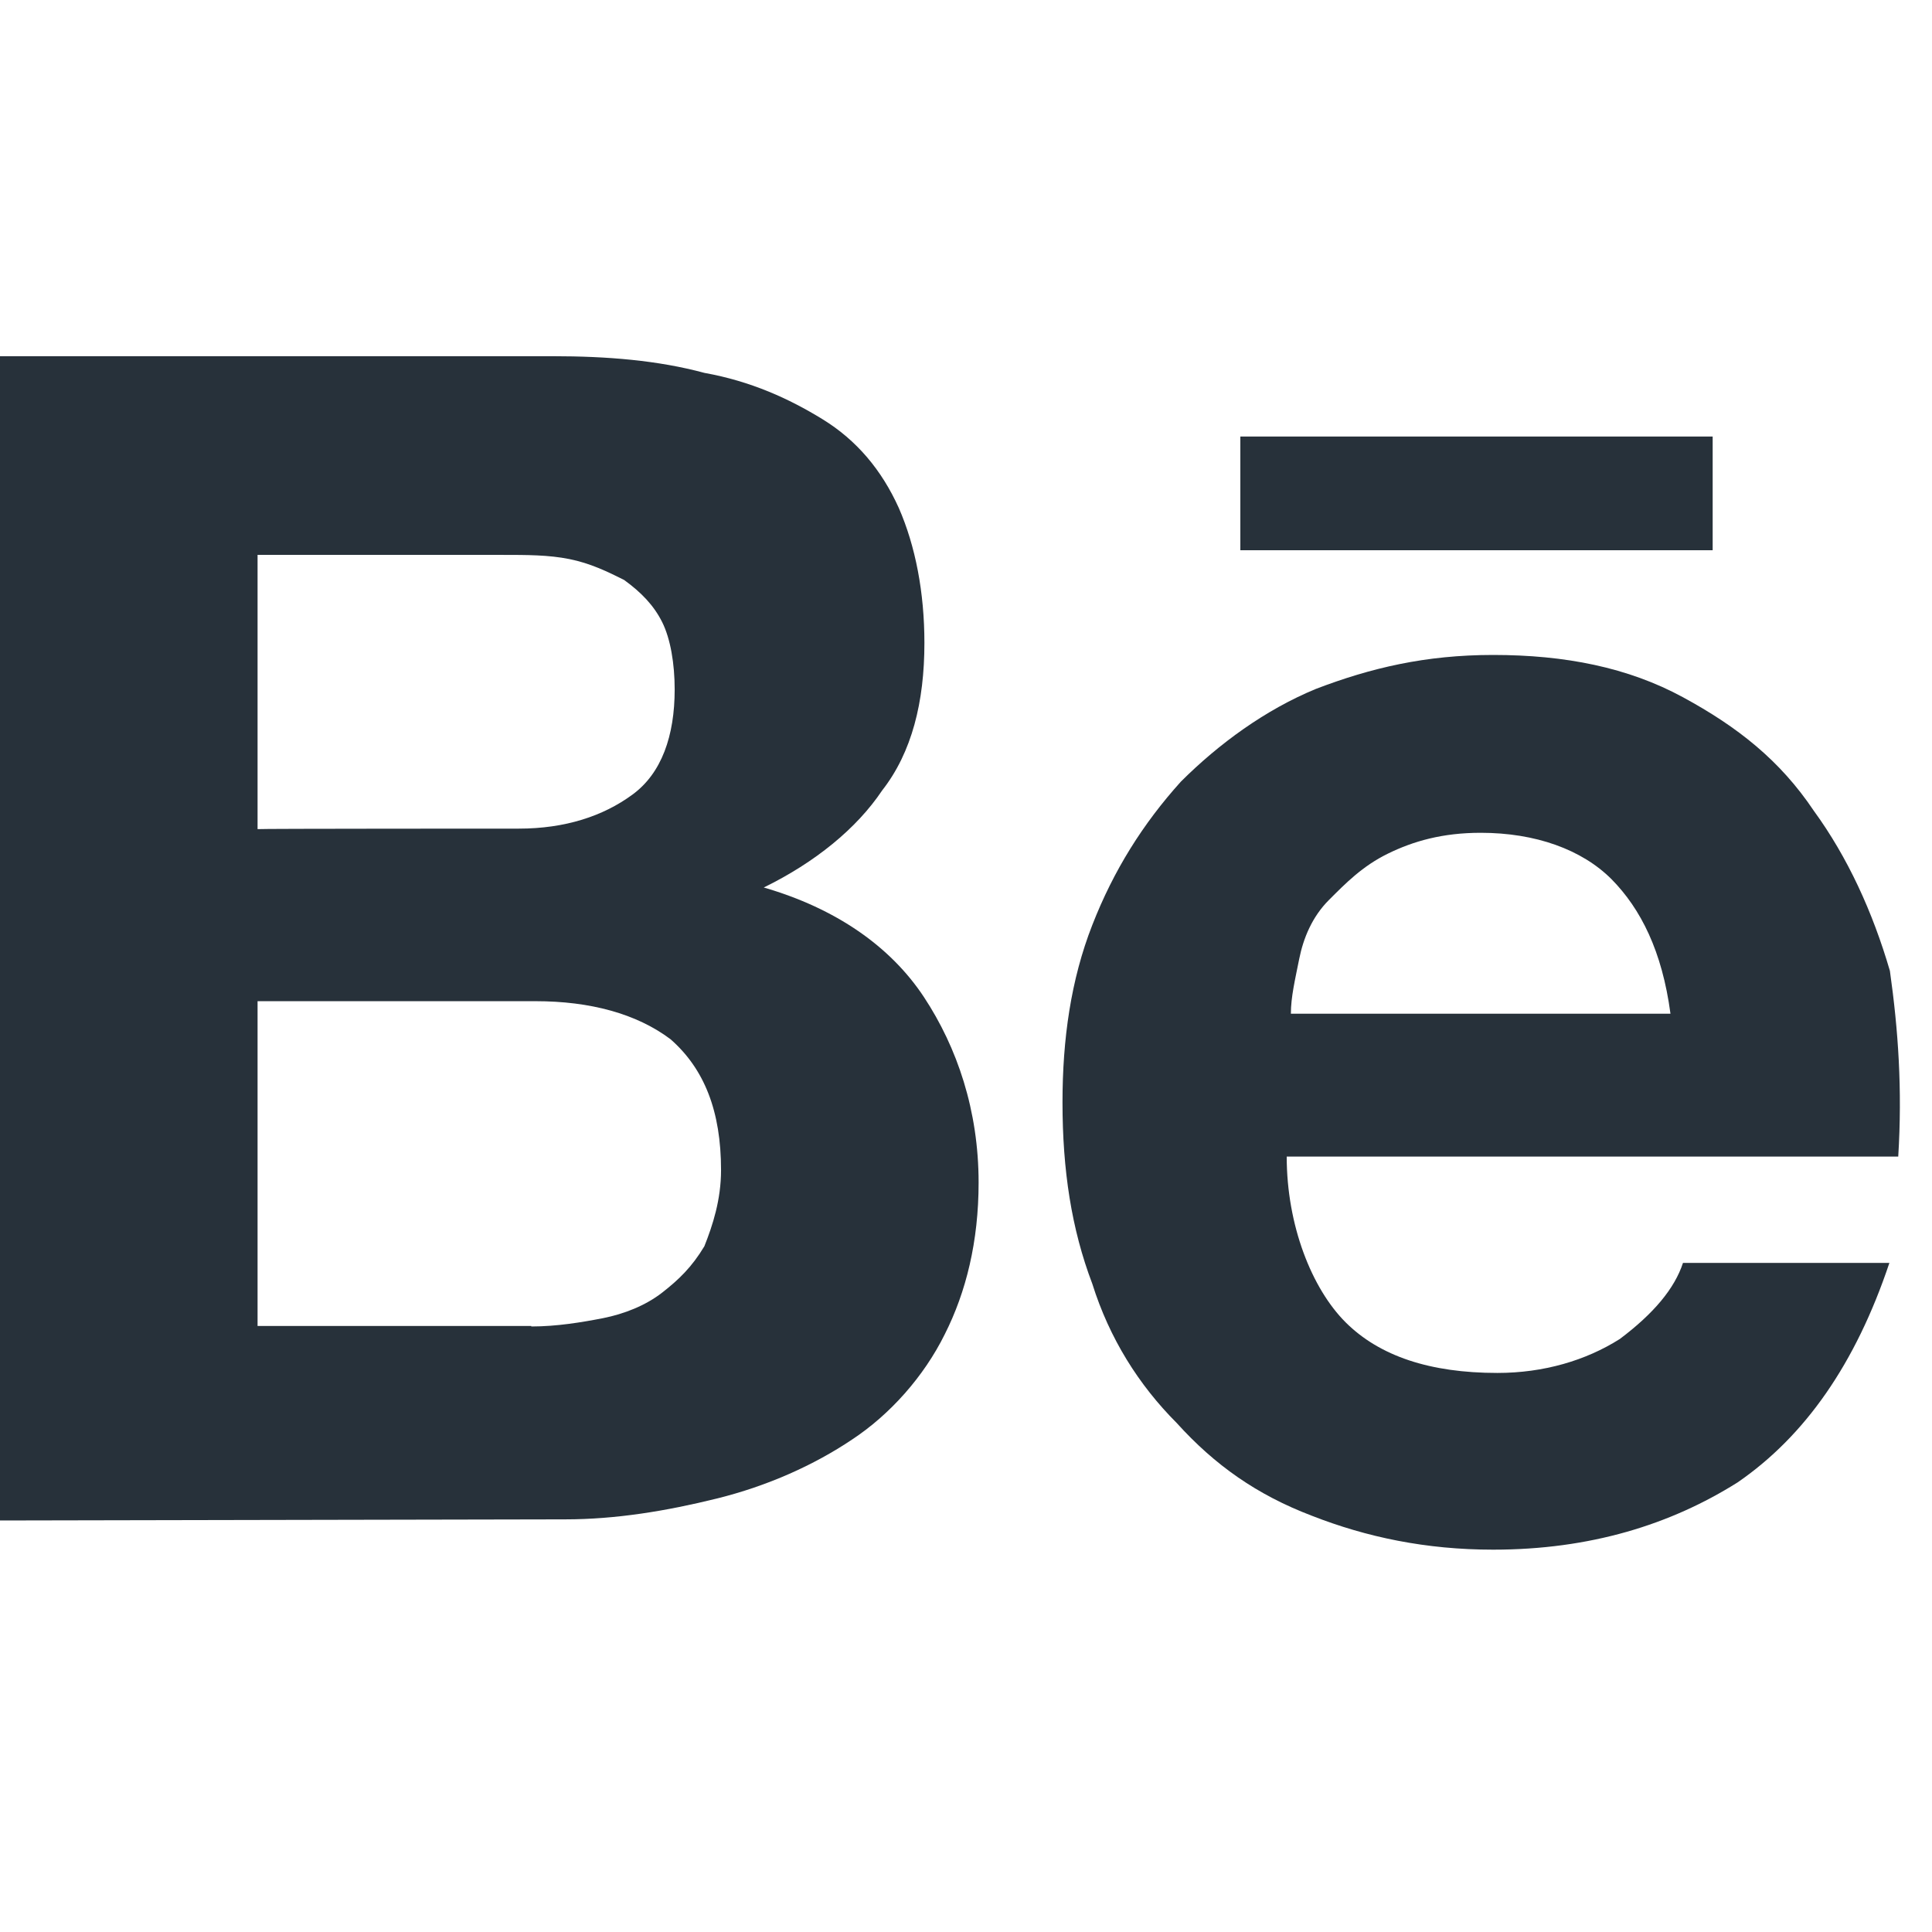 <?xml version="1.0" encoding="utf-8"?>
<svg xmlns="http://www.w3.org/2000/svg" fill="none" height="100%" overflow="visible" preserveAspectRatio="none" style="display: block;" viewBox="0 0 19 19" width="100%">
<g id="behance">
<g id="Vector">
<path d="M5.435 3.503C5.973 3.503 6.471 3.544 6.927 3.667C7.383 3.749 7.758 3.919 8.091 4.124C8.424 4.329 8.67 4.621 8.839 4.995C9.003 5.37 9.091 5.826 9.091 6.323C9.091 6.903 8.968 7.4 8.675 7.774C8.424 8.149 8.014 8.482 7.511 8.728C8.219 8.933 8.757 9.307 9.086 9.805C9.414 10.302 9.624 10.922 9.624 11.63C9.624 12.209 9.501 12.707 9.291 13.122C9.086 13.537 8.752 13.912 8.378 14.158C8.004 14.409 7.547 14.614 7.05 14.737C6.553 14.86 6.055 14.942 5.558 14.942L0 14.953V3.503H5.435ZM5.102 8.149C5.558 8.149 5.932 8.026 6.219 7.815C6.507 7.605 6.635 7.236 6.635 6.78C6.635 6.528 6.594 6.282 6.512 6.118C6.43 5.954 6.307 5.826 6.137 5.703C5.973 5.621 5.804 5.539 5.599 5.498C5.394 5.457 5.184 5.457 4.938 5.457H2.533V8.154C2.533 8.149 5.102 8.149 5.102 8.149ZM5.225 13.045C5.476 13.045 5.722 13.004 5.932 12.963C6.137 12.922 6.348 12.84 6.512 12.712C6.676 12.584 6.804 12.461 6.927 12.256C7.009 12.05 7.091 11.799 7.091 11.507C7.091 10.928 6.927 10.512 6.594 10.22C6.26 9.969 5.804 9.846 5.266 9.846H2.533V13.04H5.225V13.045Z" fill="#27313A"/>
<path d="M13.233 13.004C13.567 13.337 14.064 13.502 14.726 13.502C15.182 13.502 15.597 13.379 15.93 13.168C16.264 12.917 16.469 12.671 16.551 12.42H18.581C18.248 13.414 17.751 14.122 17.089 14.578C16.428 14.994 15.638 15.24 14.684 15.24C14.023 15.24 13.439 15.117 12.9 14.906C12.362 14.701 11.947 14.409 11.572 13.994C11.198 13.619 10.911 13.163 10.742 12.625C10.537 12.086 10.449 11.507 10.449 10.841C10.449 10.22 10.531 9.636 10.742 9.097C10.952 8.559 11.239 8.102 11.613 7.687C11.988 7.313 12.444 6.98 12.941 6.775C13.48 6.569 14.018 6.441 14.684 6.441C15.392 6.441 16.012 6.564 16.551 6.857C17.089 7.149 17.505 7.477 17.838 7.974C18.171 8.431 18.417 8.969 18.586 9.548C18.668 10.128 18.709 10.712 18.668 11.374H12.654C12.654 12.05 12.9 12.671 13.233 13.004ZM15.848 8.646C15.556 8.354 15.1 8.19 14.562 8.19C14.187 8.19 13.9 8.272 13.649 8.395C13.398 8.518 13.233 8.687 13.069 8.851C12.905 9.015 12.818 9.225 12.777 9.43C12.736 9.636 12.695 9.805 12.695 9.969H16.428C16.346 9.354 16.136 8.938 15.848 8.646ZM12.198 4.293H16.843V5.411H12.198V4.293Z" fill="#27313A"/>
</g>
</g>
</svg>